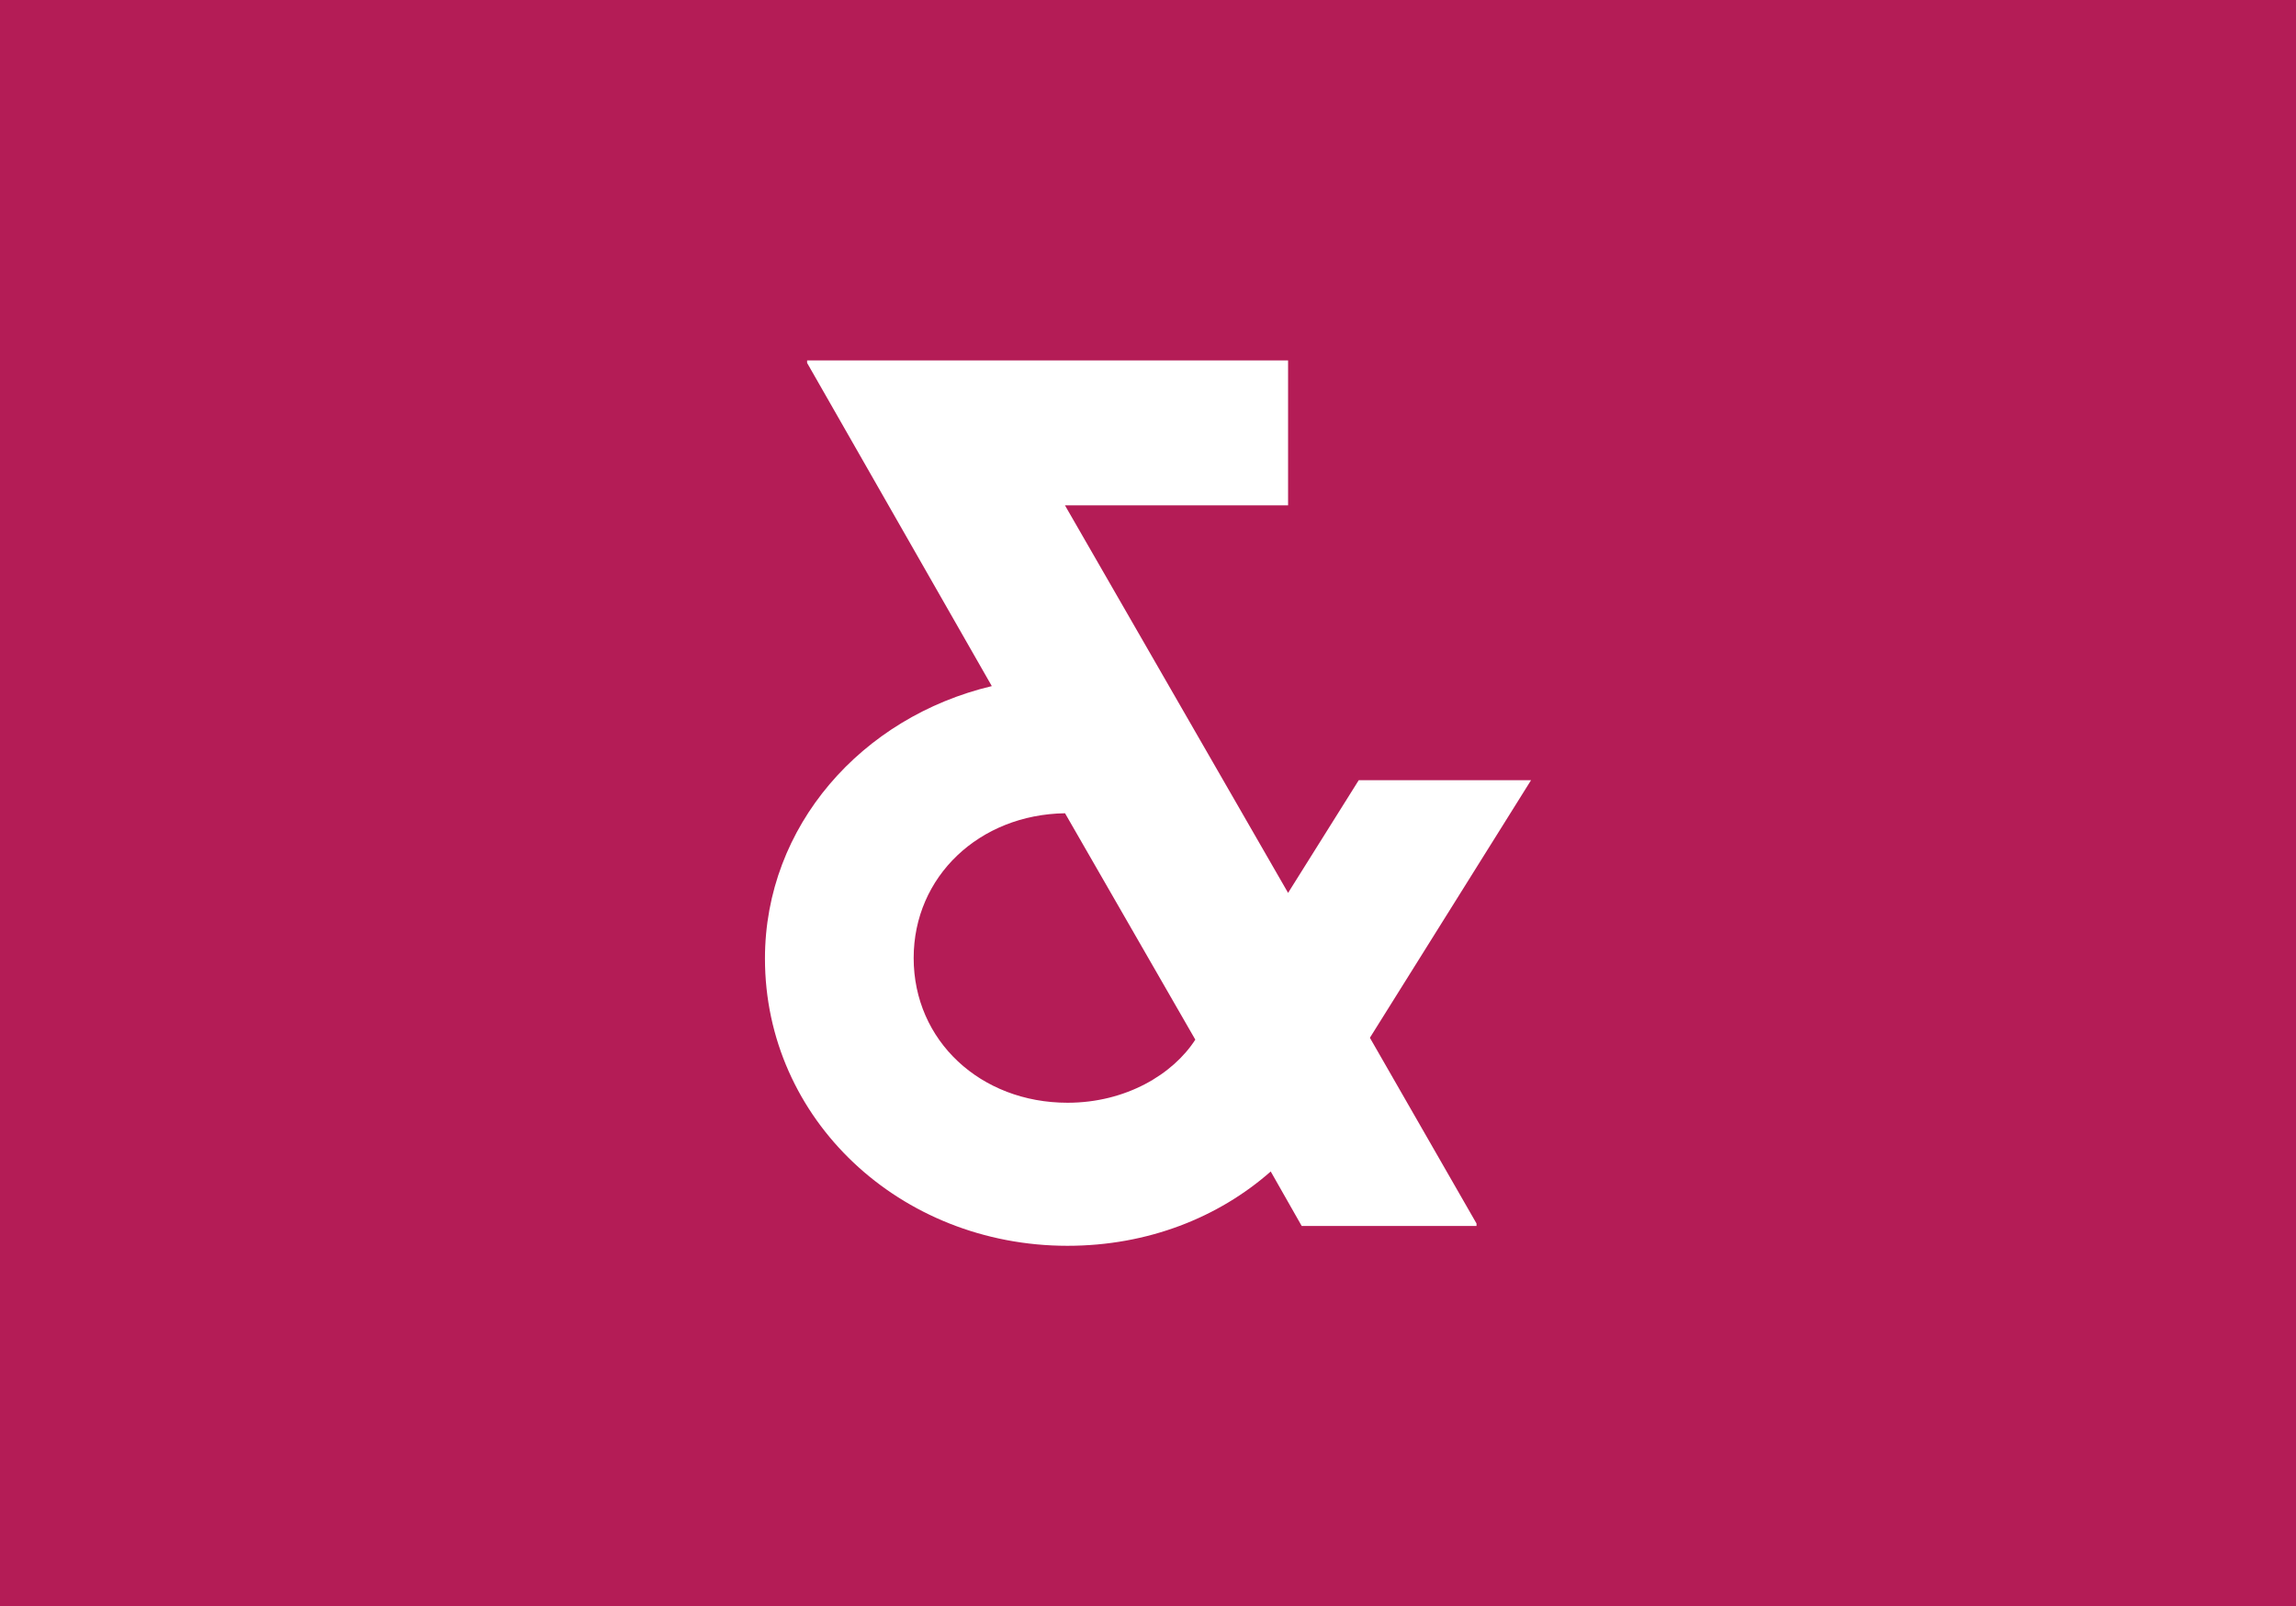 <svg width="2038" height="1426" viewBox="0 0 2038 1426" xmlns="http://www.w3.org/2000/svg"><title>hero-ampersand-dark-red.svg </title><path d="M2038 0v1426H0V0zm-894.657 320h-426.93v2.19L880.36 609.115C764.83 636.599 679 733.334 679 850.957 679 993.865 798.941 1106 947.493 1106c71.516 0 134.229-25.285 180.445-65.97l27.5 48.38h155.154v-2.207l-94.633-164.887L1359 692.657h-152.944l-62.713 100.034-198.069-344.083h198.069zM945.358 722 1061 922.985C1041.183 953.747 999.328 979 947.578 979 870.478 979 811 924.084 811 850.504c0-72.48 58.376-127.406 134.358-128.504" fill="#B41C56" fill-rule="evenodd"/></svg>